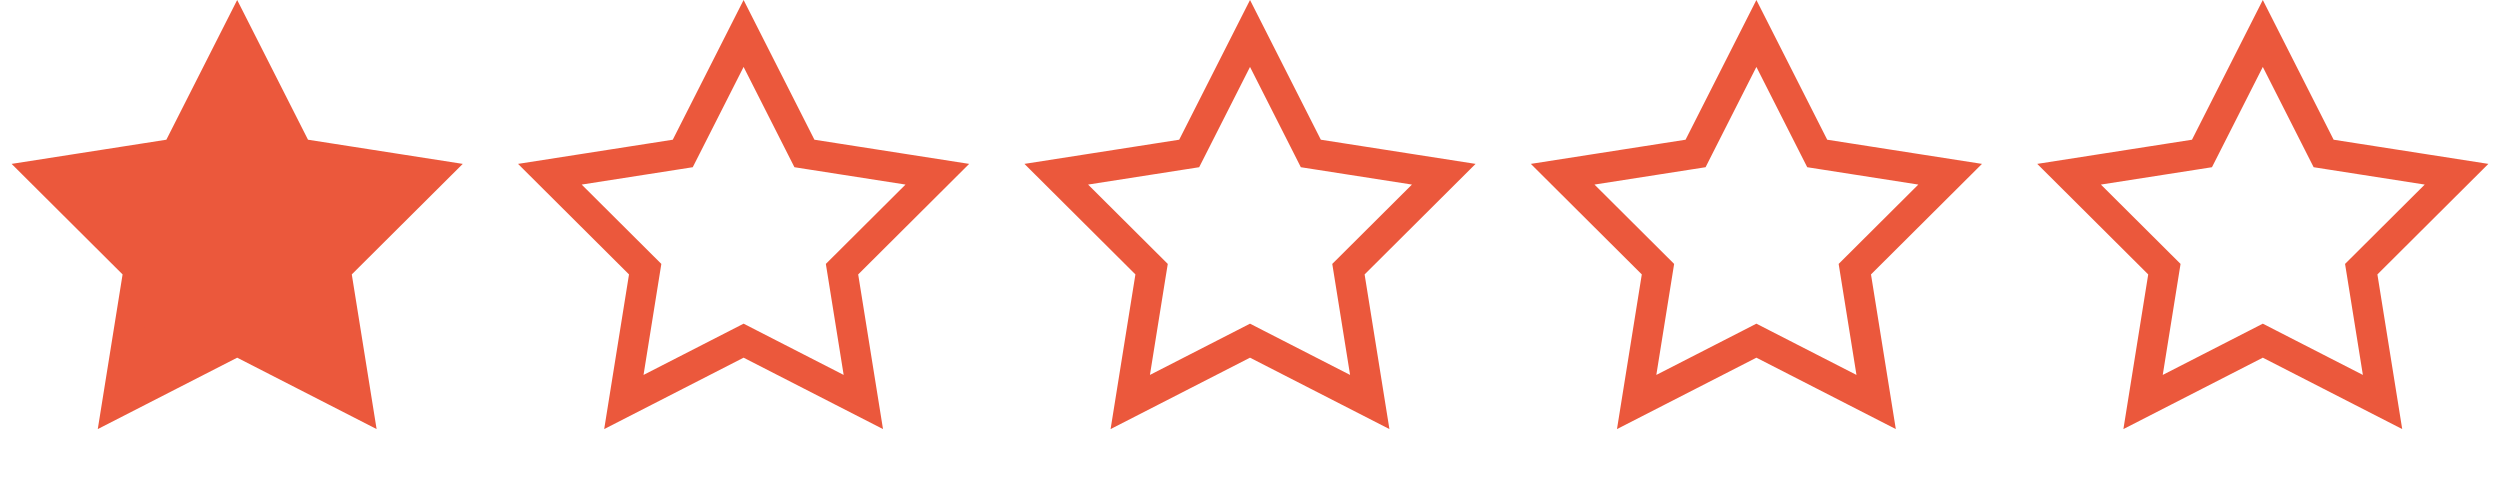 <svg xmlns="http://www.w3.org/2000/svg" width="171" height="33" viewBox="0 0 171 33" fill="none"><path d="M50.862 2.289L54.783 10.024L55.023 10.497L55.546 10.579L64.114 11.917L57.97 18.037L57.594 18.411L57.678 18.934L59.052 27.497L51.334 23.544L50.862 23.302L50.39 23.544L42.672 27.497L44.046 18.934L44.13 18.411L43.754 18.037L37.61 11.917L46.178 10.579L46.701 10.497L46.941 10.024L50.862 2.289Z" stroke="#EB583C" stroke-width="2.07"></path><path d="M85.501 2.289L89.422 10.024L89.661 10.497L90.185 10.579L98.753 11.917L92.609 18.037L92.233 18.411L92.317 18.934L93.691 27.497L85.972 23.544L85.501 23.302L85.029 23.544L77.31 27.497L78.684 18.934L78.769 18.411L78.393 18.037L72.248 11.917L80.816 10.579L81.34 10.497L81.58 10.024L85.501 2.289Z" stroke="#EB583C" stroke-width="2.07"></path><path d="M120.137 2.289L124.058 10.024L124.298 10.497L124.822 10.579L133.39 11.917L127.245 18.037L126.87 18.411L126.954 18.934L128.328 27.497L120.609 23.544L120.137 23.302L119.666 23.544L111.947 27.497L113.321 18.934L113.405 18.411L113.03 18.037L106.885 11.917L115.453 10.579L115.977 10.497L116.216 10.024L120.137 2.289Z" stroke="#EB583C" stroke-width="2.07"></path><path d="M154.776 2.289L158.697 10.024L158.937 10.497L159.46 10.579L168.028 11.917L161.884 18.037L161.508 18.411L161.592 18.934L162.966 27.497L155.248 23.544L154.776 23.302L154.304 23.544L146.586 27.497L147.96 18.934L148.044 18.411L147.668 18.037L141.524 11.917L150.092 10.579L150.615 10.497L150.855 10.024L154.776 2.289Z" stroke="#EB583C" stroke-width="2.07"></path><path d="M16.223 2.289L20.144 10.024L20.384 10.497L20.908 10.579L29.476 11.917L23.331 18.037L22.956 18.411L23.04 18.934L24.414 27.497L16.695 23.544L16.223 23.302L15.752 23.544L8.033 27.497L9.407 18.934L9.491 18.411L9.116 18.037L2.971 11.917L11.539 10.579L12.063 10.497L12.302 10.024L16.223 2.289Z" fill="#EB583C" stroke="#EB583C" stroke-width="2.07"></path></svg>